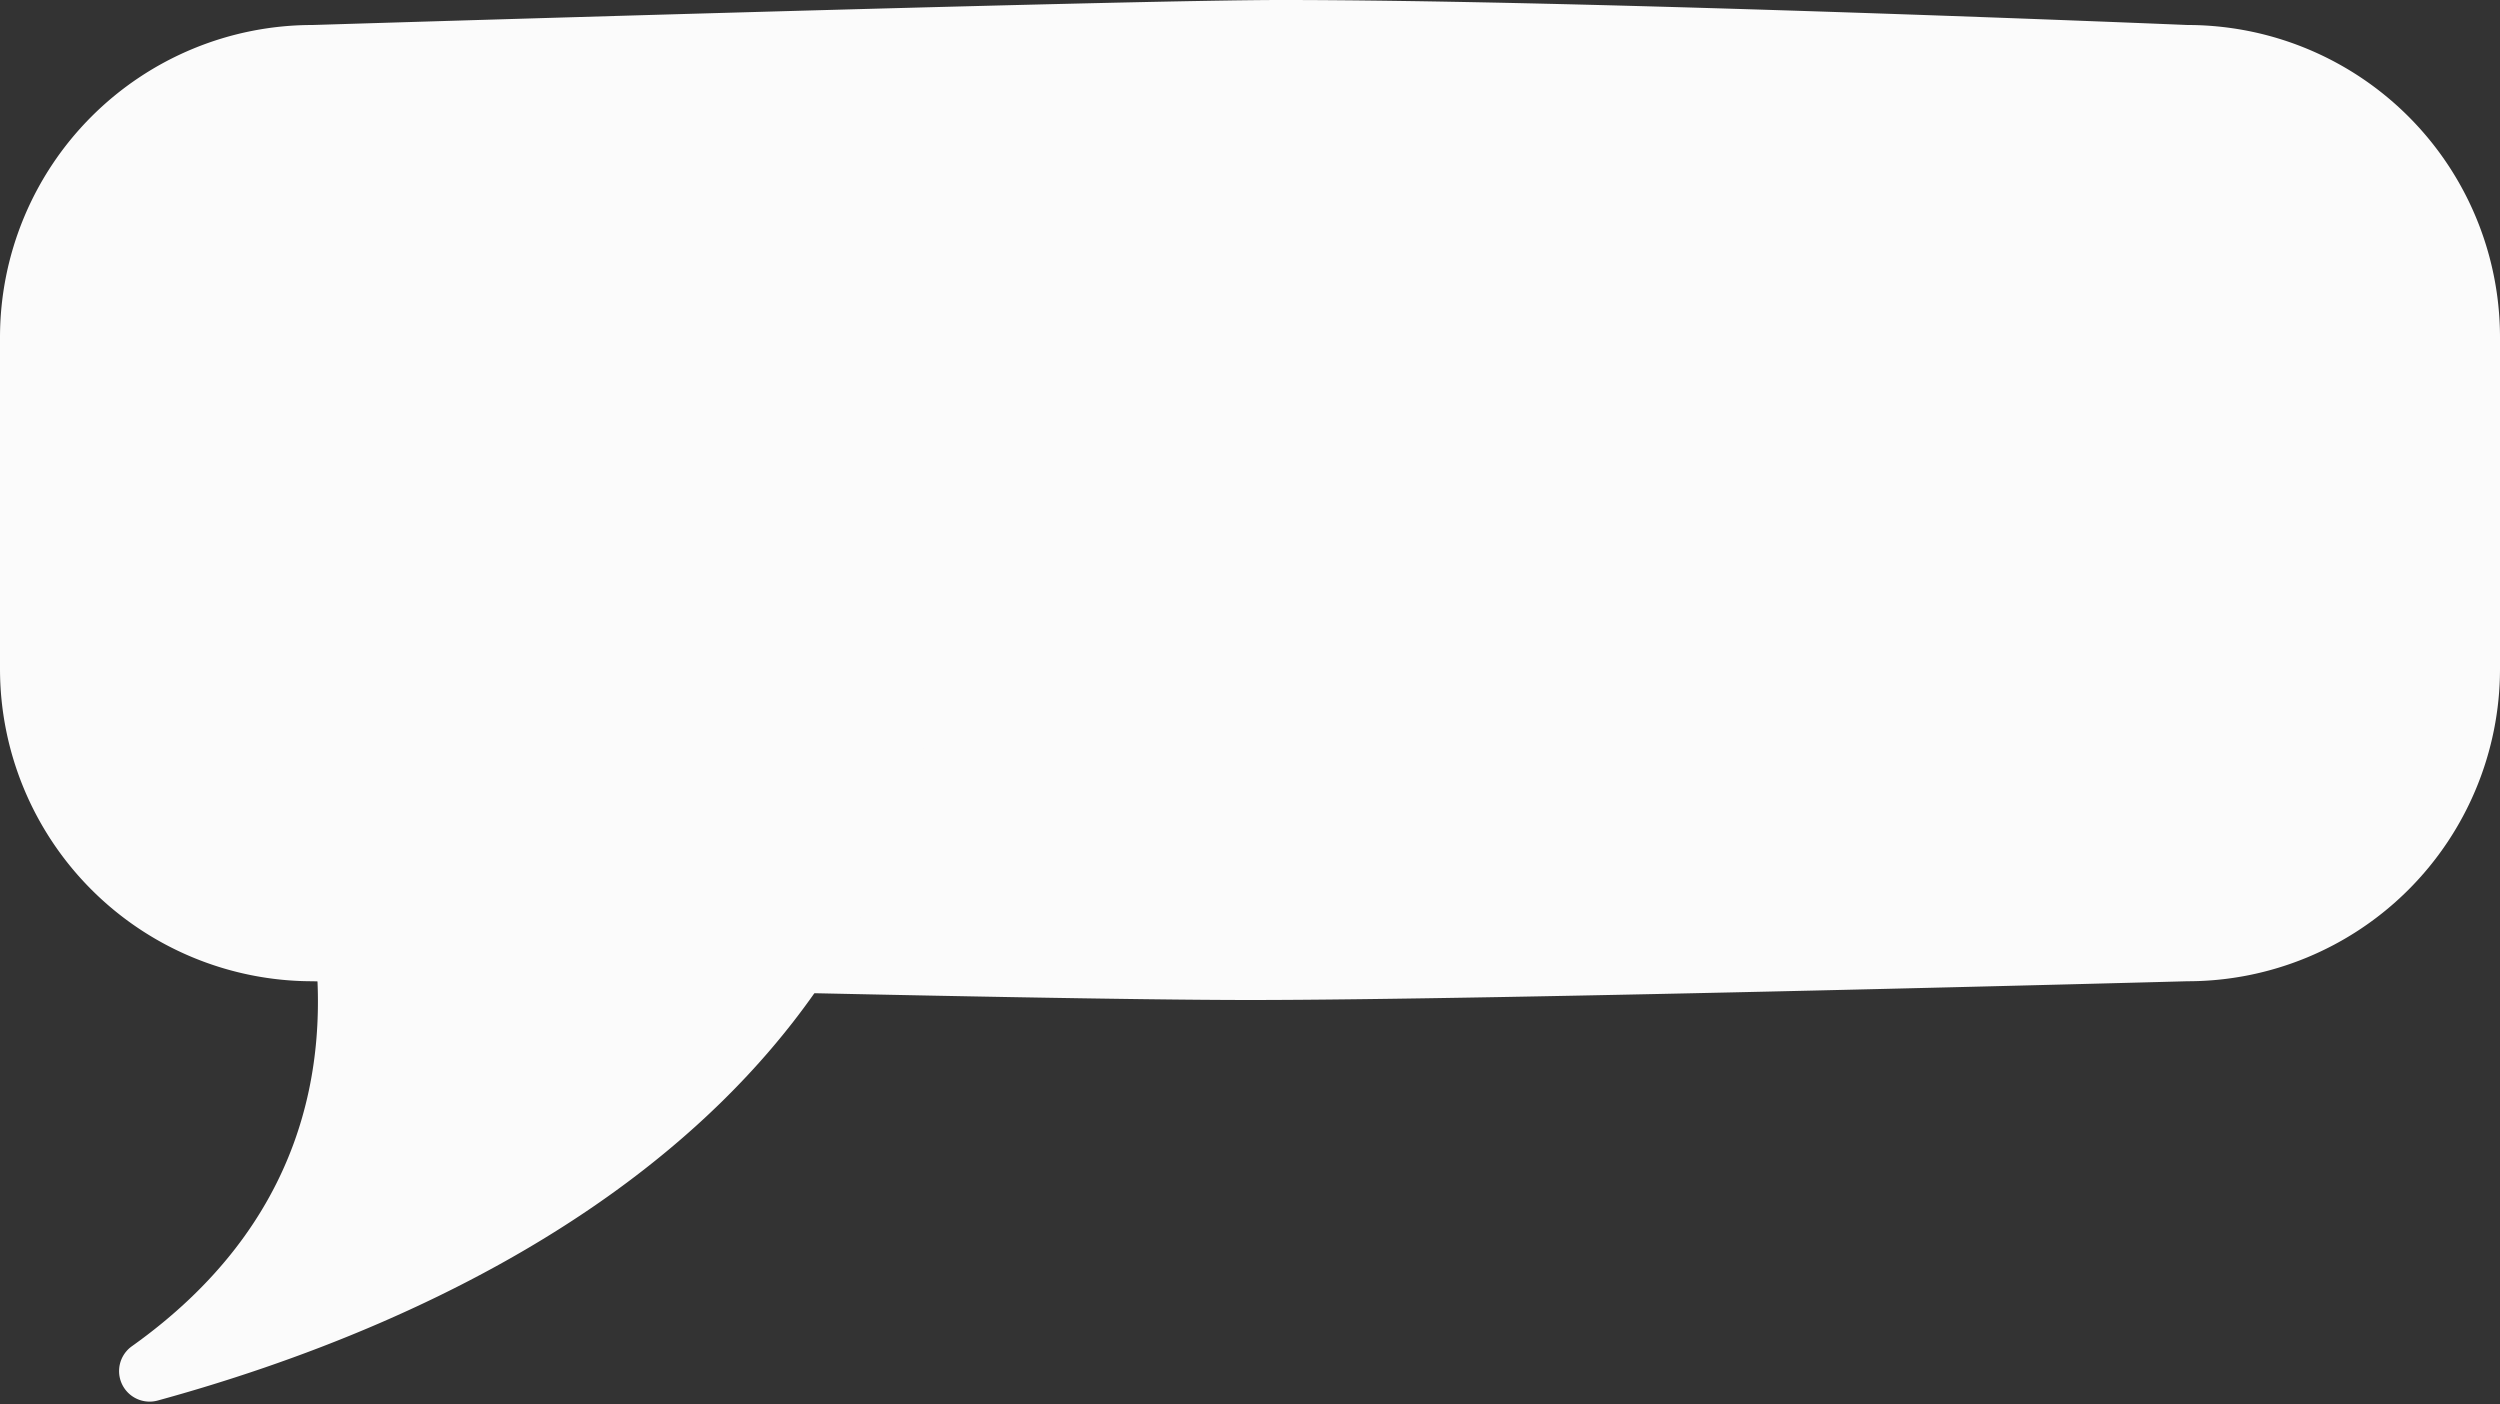 <?xml version="1.0" encoding="UTF-8" standalone="no"?><svg xmlns="http://www.w3.org/2000/svg" xmlns:xlink="http://www.w3.org/1999/xlink" fill="#000000" height="224.7" preserveAspectRatio="xMidYMid meet" version="1" viewBox="0.0 0.0 400.0 224.7" width="400" zoomAndPan="magnify"><rect x="0.0" y="0.0" width="400.0" height="224.7" fill="#333333" stroke="none"/><g data-name="Layer 2"><g fill="#fbfbfb" id="change1_1"><path d="M350,157s-110.917,3-150,3c-35.917,0-150-3-150-3A50,50,0,0,1,0,107V54A50,50,0,0,1,50,4S179.417,0,205,0c49.417,0,145,4,145,4a50,50,0,0,1,50,50v53A50,50,0,0,1,350,157Z" fill="inherit"/><path d="M38,114s38.141,62.224-16.9,101.4a4.884,4.884,0,0,0,4.136,8.684C67.55,212.492,136.669,183.192,149,114Z" fill="inherit"/></g></g></svg>